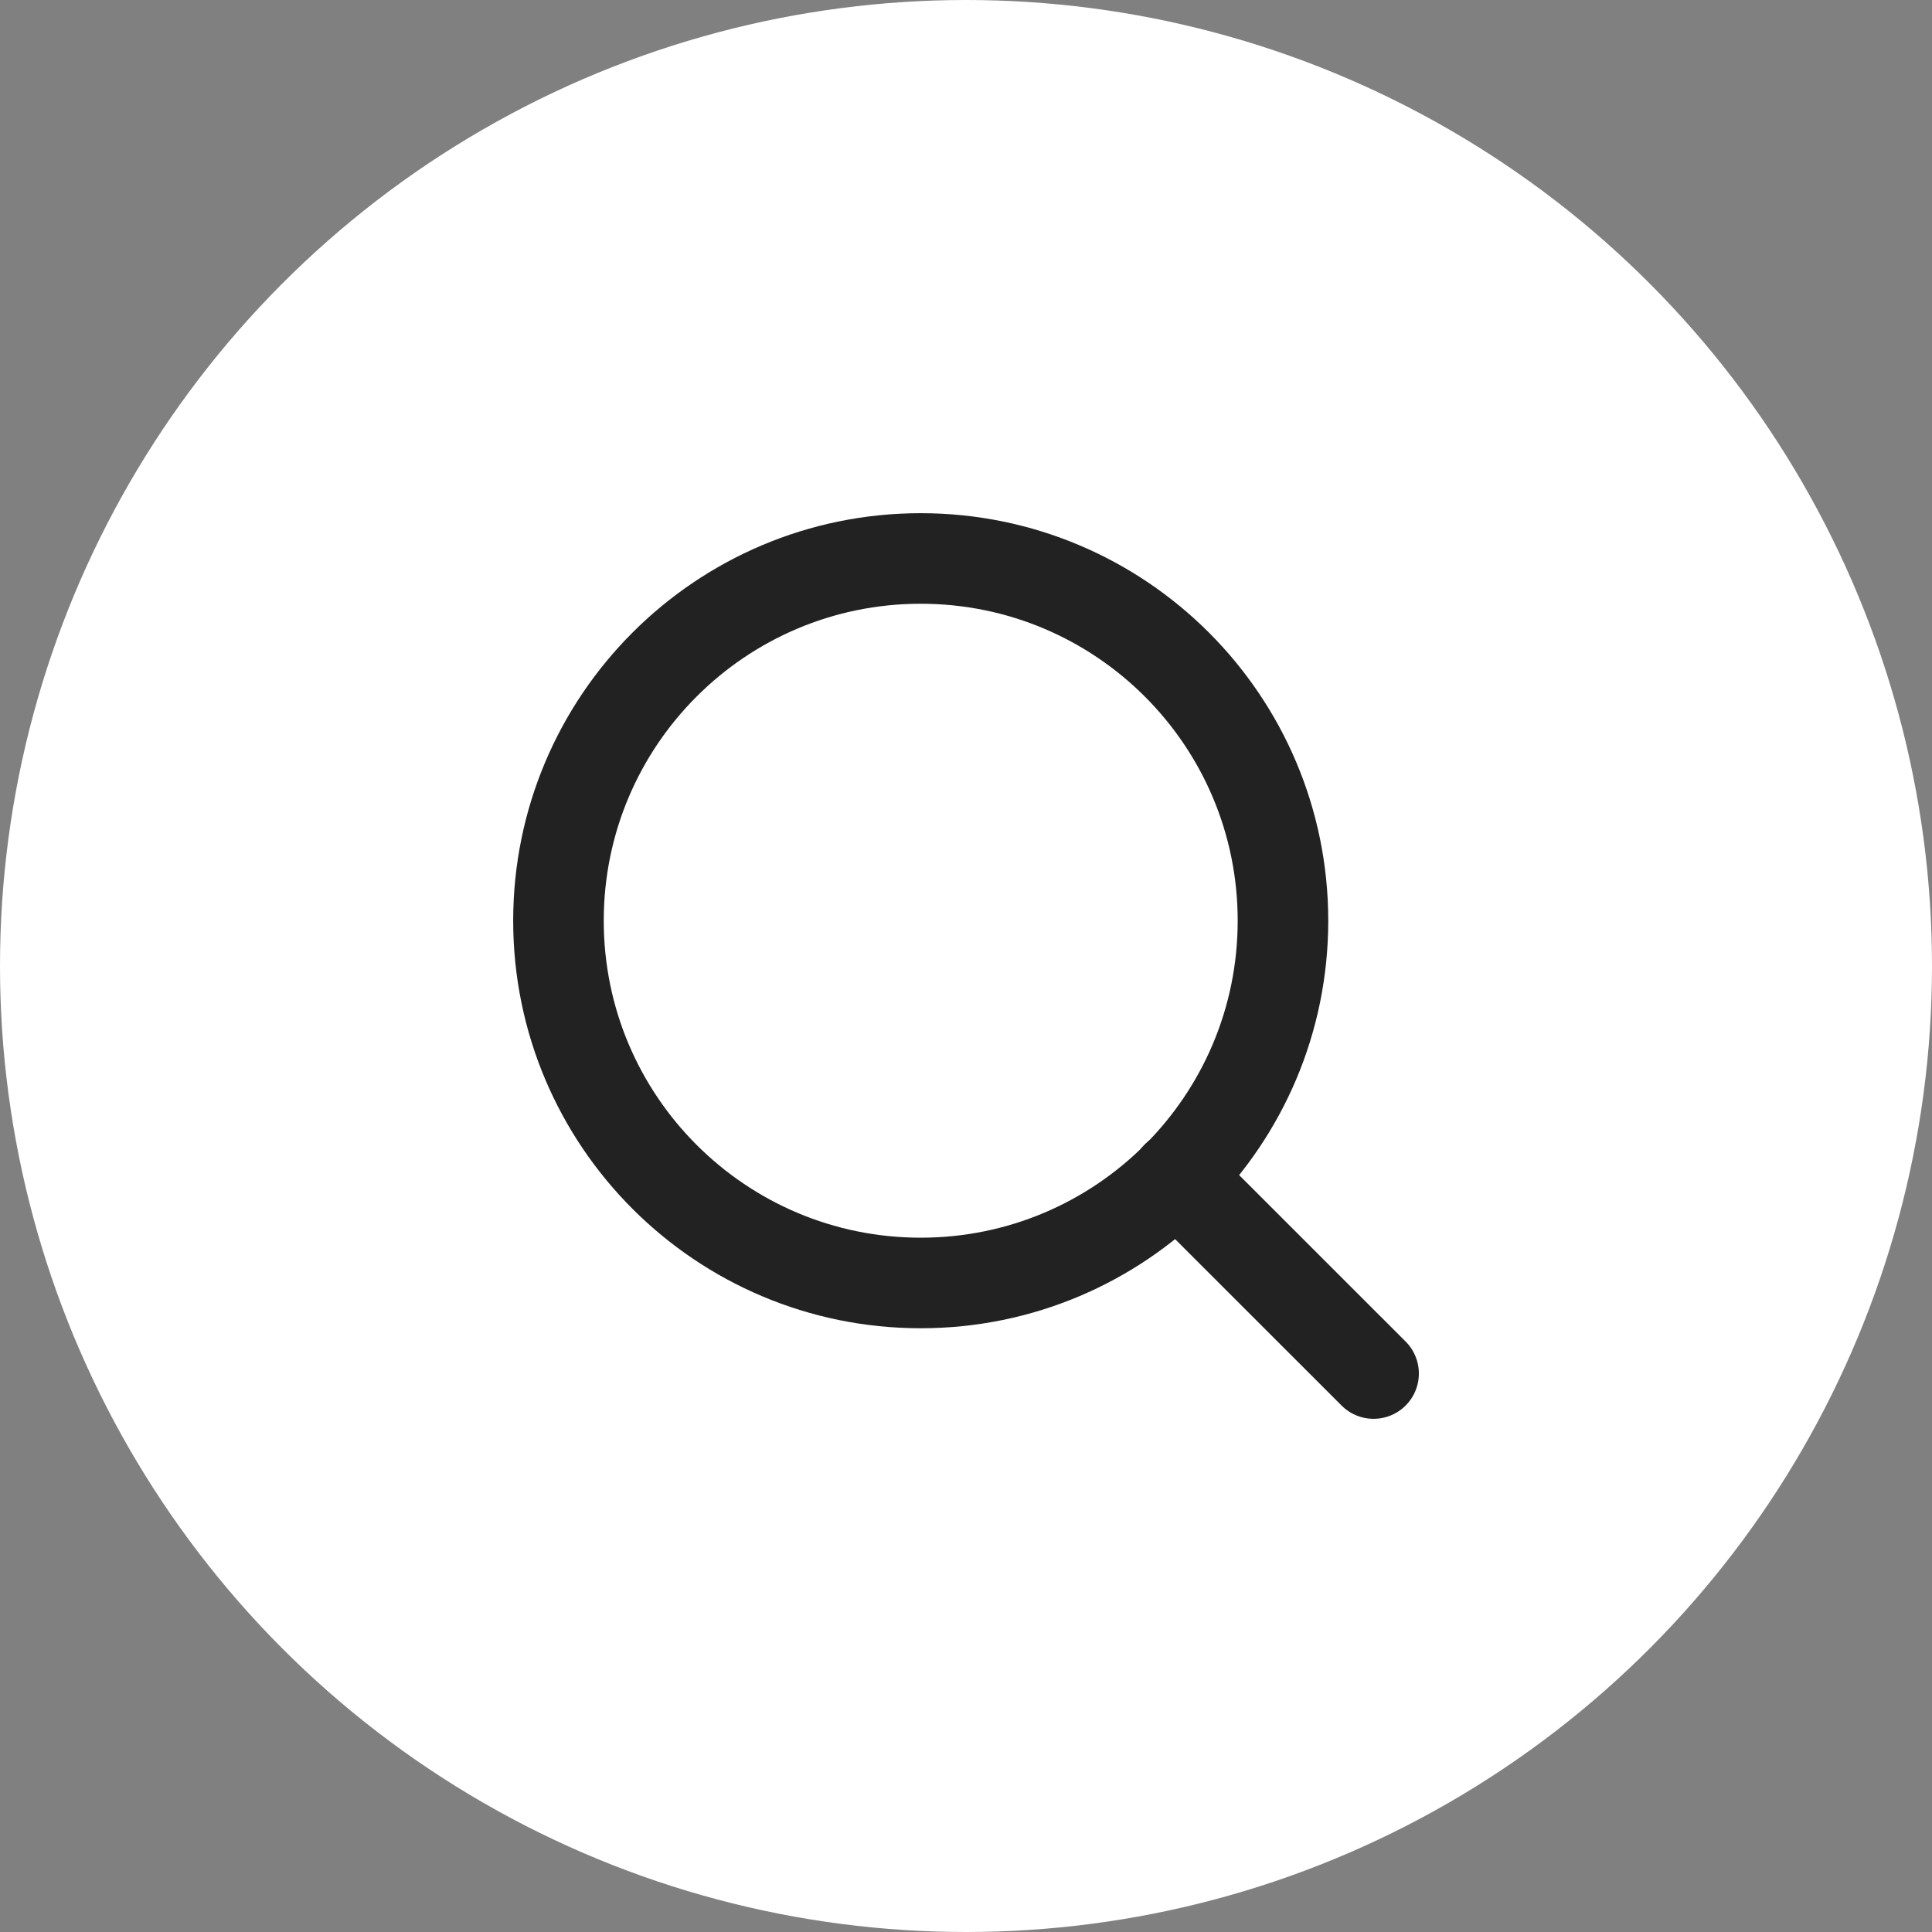 <svg width="32" height="32" viewBox="0 0 32 32" fill="none" xmlns="http://www.w3.org/2000/svg">
<rect x="0" y="0" width="32" height="32" fill="#808080" stroke="none"/>
<circle cx="16" cy="16" r="16" fill="white"/>
<path d="M15.25 21.25C18.564 21.25 21.25 18.564 21.25 15.25C21.25 11.936 18.564 9.25 15.25 9.25C11.936 9.25 9.25 11.936 9.25 15.25C9.25 18.564 11.936 21.25 15.25 21.25Z" stroke="#222222" stroke-width="1.5" stroke-linecap="round" stroke-linejoin="round"/>
<path d="M22.751 22.75L19.488 19.488" stroke="#222222" stroke-width="1.5" stroke-linecap="round" stroke-linejoin="round"/>
</svg>
